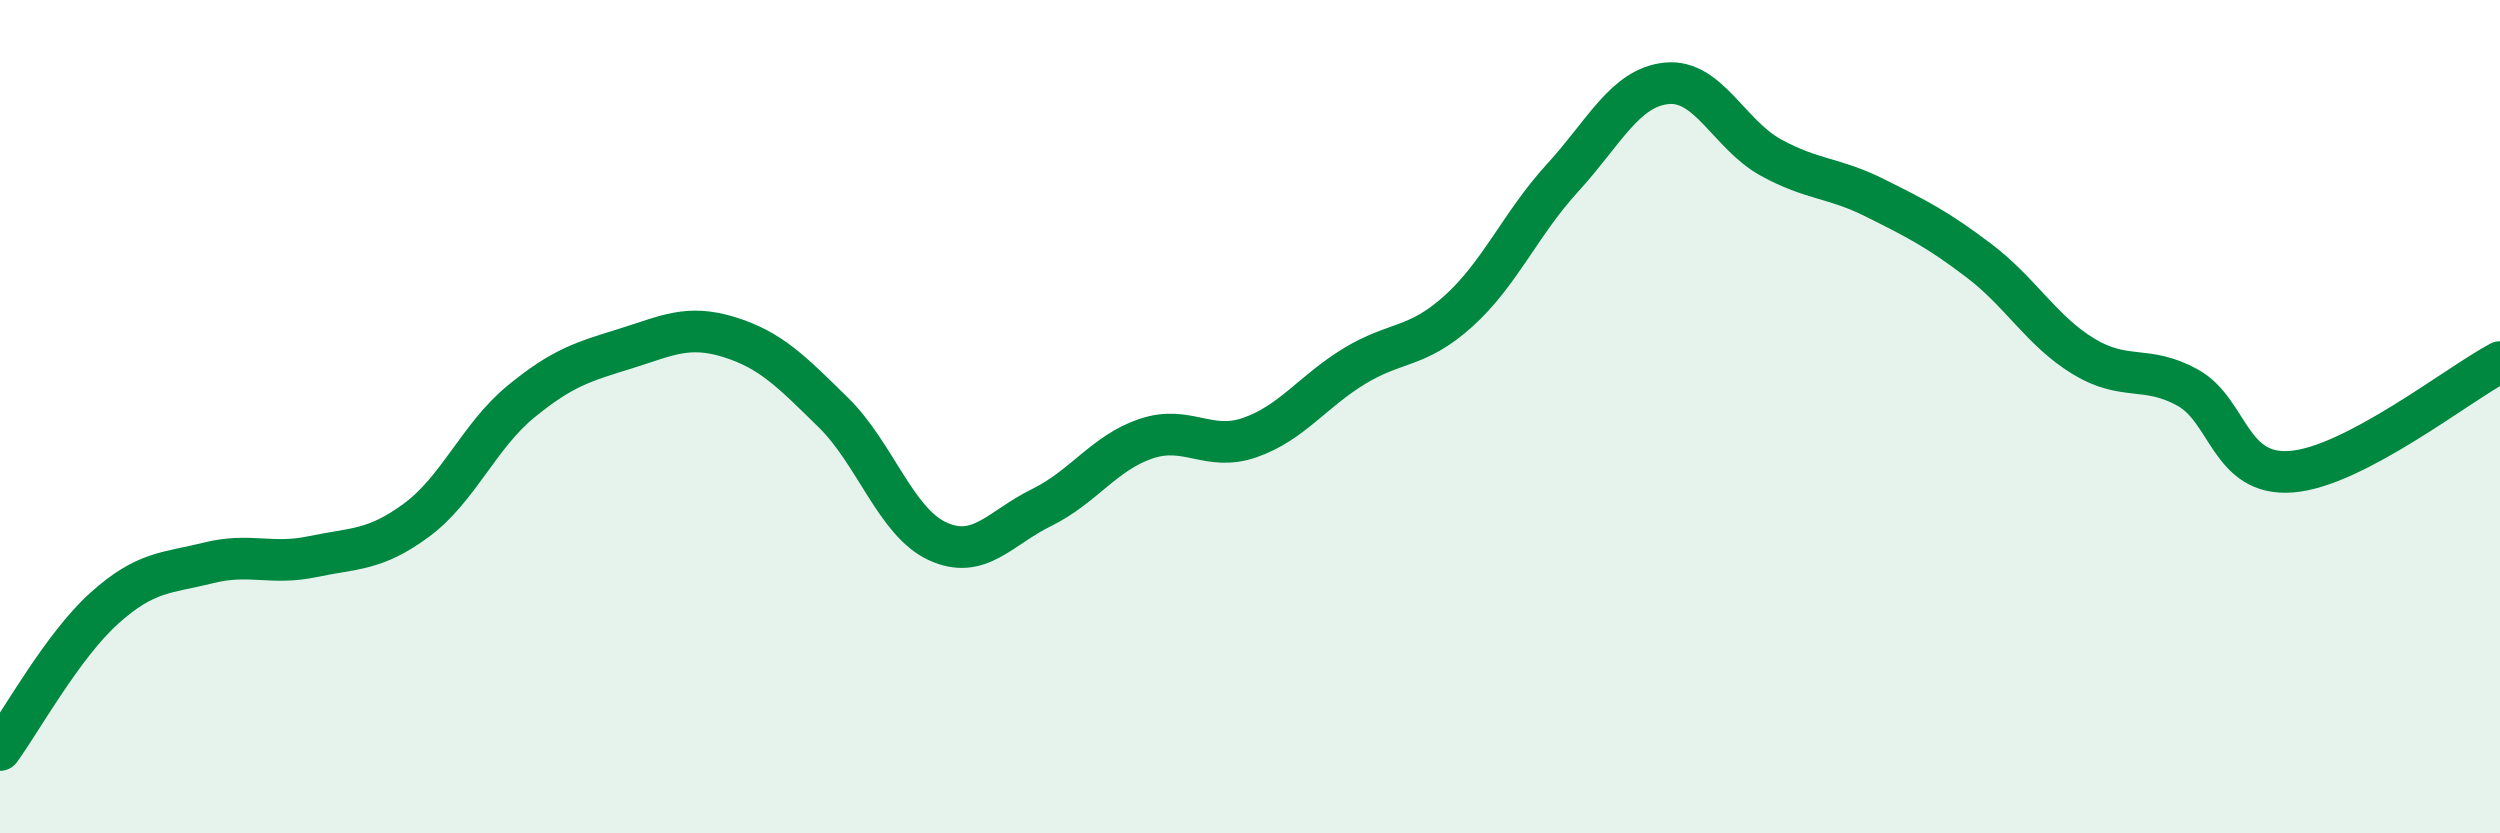 
    <svg width="60" height="20" viewBox="0 0 60 20" xmlns="http://www.w3.org/2000/svg">
      <path
        d="M 0,18 C 0.5,17.32 1.5,15.5 2.5,14.6 C 3.5,13.7 4,13.76 5,13.51 C 6,13.26 6.5,13.57 7.5,13.36 C 8.5,13.15 9,13.22 10,12.48 C 11,11.74 11.5,10.46 12.5,9.64 C 13.5,8.82 14,8.68 15,8.37 C 16,8.06 16.5,7.78 17.5,8.09 C 18.5,8.4 19,8.92 20,9.9 C 21,10.88 21.5,12.53 22.5,12.99 C 23.5,13.45 24,12.67 25,12.18 C 26,11.69 26.5,10.87 27.5,10.53 C 28.5,10.19 29,10.85 30,10.5 C 31,10.15 31.5,9.4 32.5,8.79 C 33.5,8.18 34,8.37 35,7.47 C 36,6.57 36.5,5.36 37.5,4.27 C 38.5,3.18 39,2.1 40,2 C 41,1.9 41.5,3.23 42.5,3.78 C 43.5,4.33 44,4.25 45,4.75 C 46,5.25 46.5,5.5 47.5,6.26 C 48.5,7.02 49,7.94 50,8.55 C 51,9.16 51.5,8.75 52.5,9.3 C 53.5,9.85 53.5,11.44 55,11.32 C 56.5,11.2 59,9.22 60,8.69L60 20L0 20Z"
        fill="#008740"
        opacity="0.1"
        stroke-linecap="round"
        stroke-linejoin="round"
      />
      <path
        d="M 0,18 C 0.5,17.32 1.5,15.5 2.5,14.6 C 3.5,13.7 4,13.76 5,13.51 C 6,13.26 6.5,13.57 7.5,13.36 C 8.5,13.15 9,13.22 10,12.48 C 11,11.74 11.5,10.46 12.5,9.64 C 13.5,8.82 14,8.68 15,8.37 C 16,8.06 16.5,7.78 17.5,8.09 C 18.5,8.4 19,8.92 20,9.9 C 21,10.88 21.5,12.53 22.5,12.99 C 23.5,13.45 24,12.67 25,12.18 C 26,11.69 26.5,10.87 27.5,10.53 C 28.5,10.19 29,10.85 30,10.5 C 31,10.15 31.5,9.4 32.5,8.79 C 33.5,8.18 34,8.37 35,7.47 C 36,6.57 36.5,5.36 37.5,4.27 C 38.5,3.18 39,2.1 40,2 C 41,1.9 41.5,3.23 42.5,3.78 C 43.5,4.33 44,4.25 45,4.75 C 46,5.25 46.5,5.5 47.5,6.26 C 48.5,7.02 49,7.94 50,8.55 C 51,9.16 51.5,8.75 52.5,9.3 C 53.5,9.85 53.5,11.44 55,11.32 C 56.5,11.2 59,9.22 60,8.69"
        stroke="#008740"
        stroke-width="1"
        fill="none"
        stroke-linecap="round"
        stroke-linejoin="round"
      />
    </svg>
  